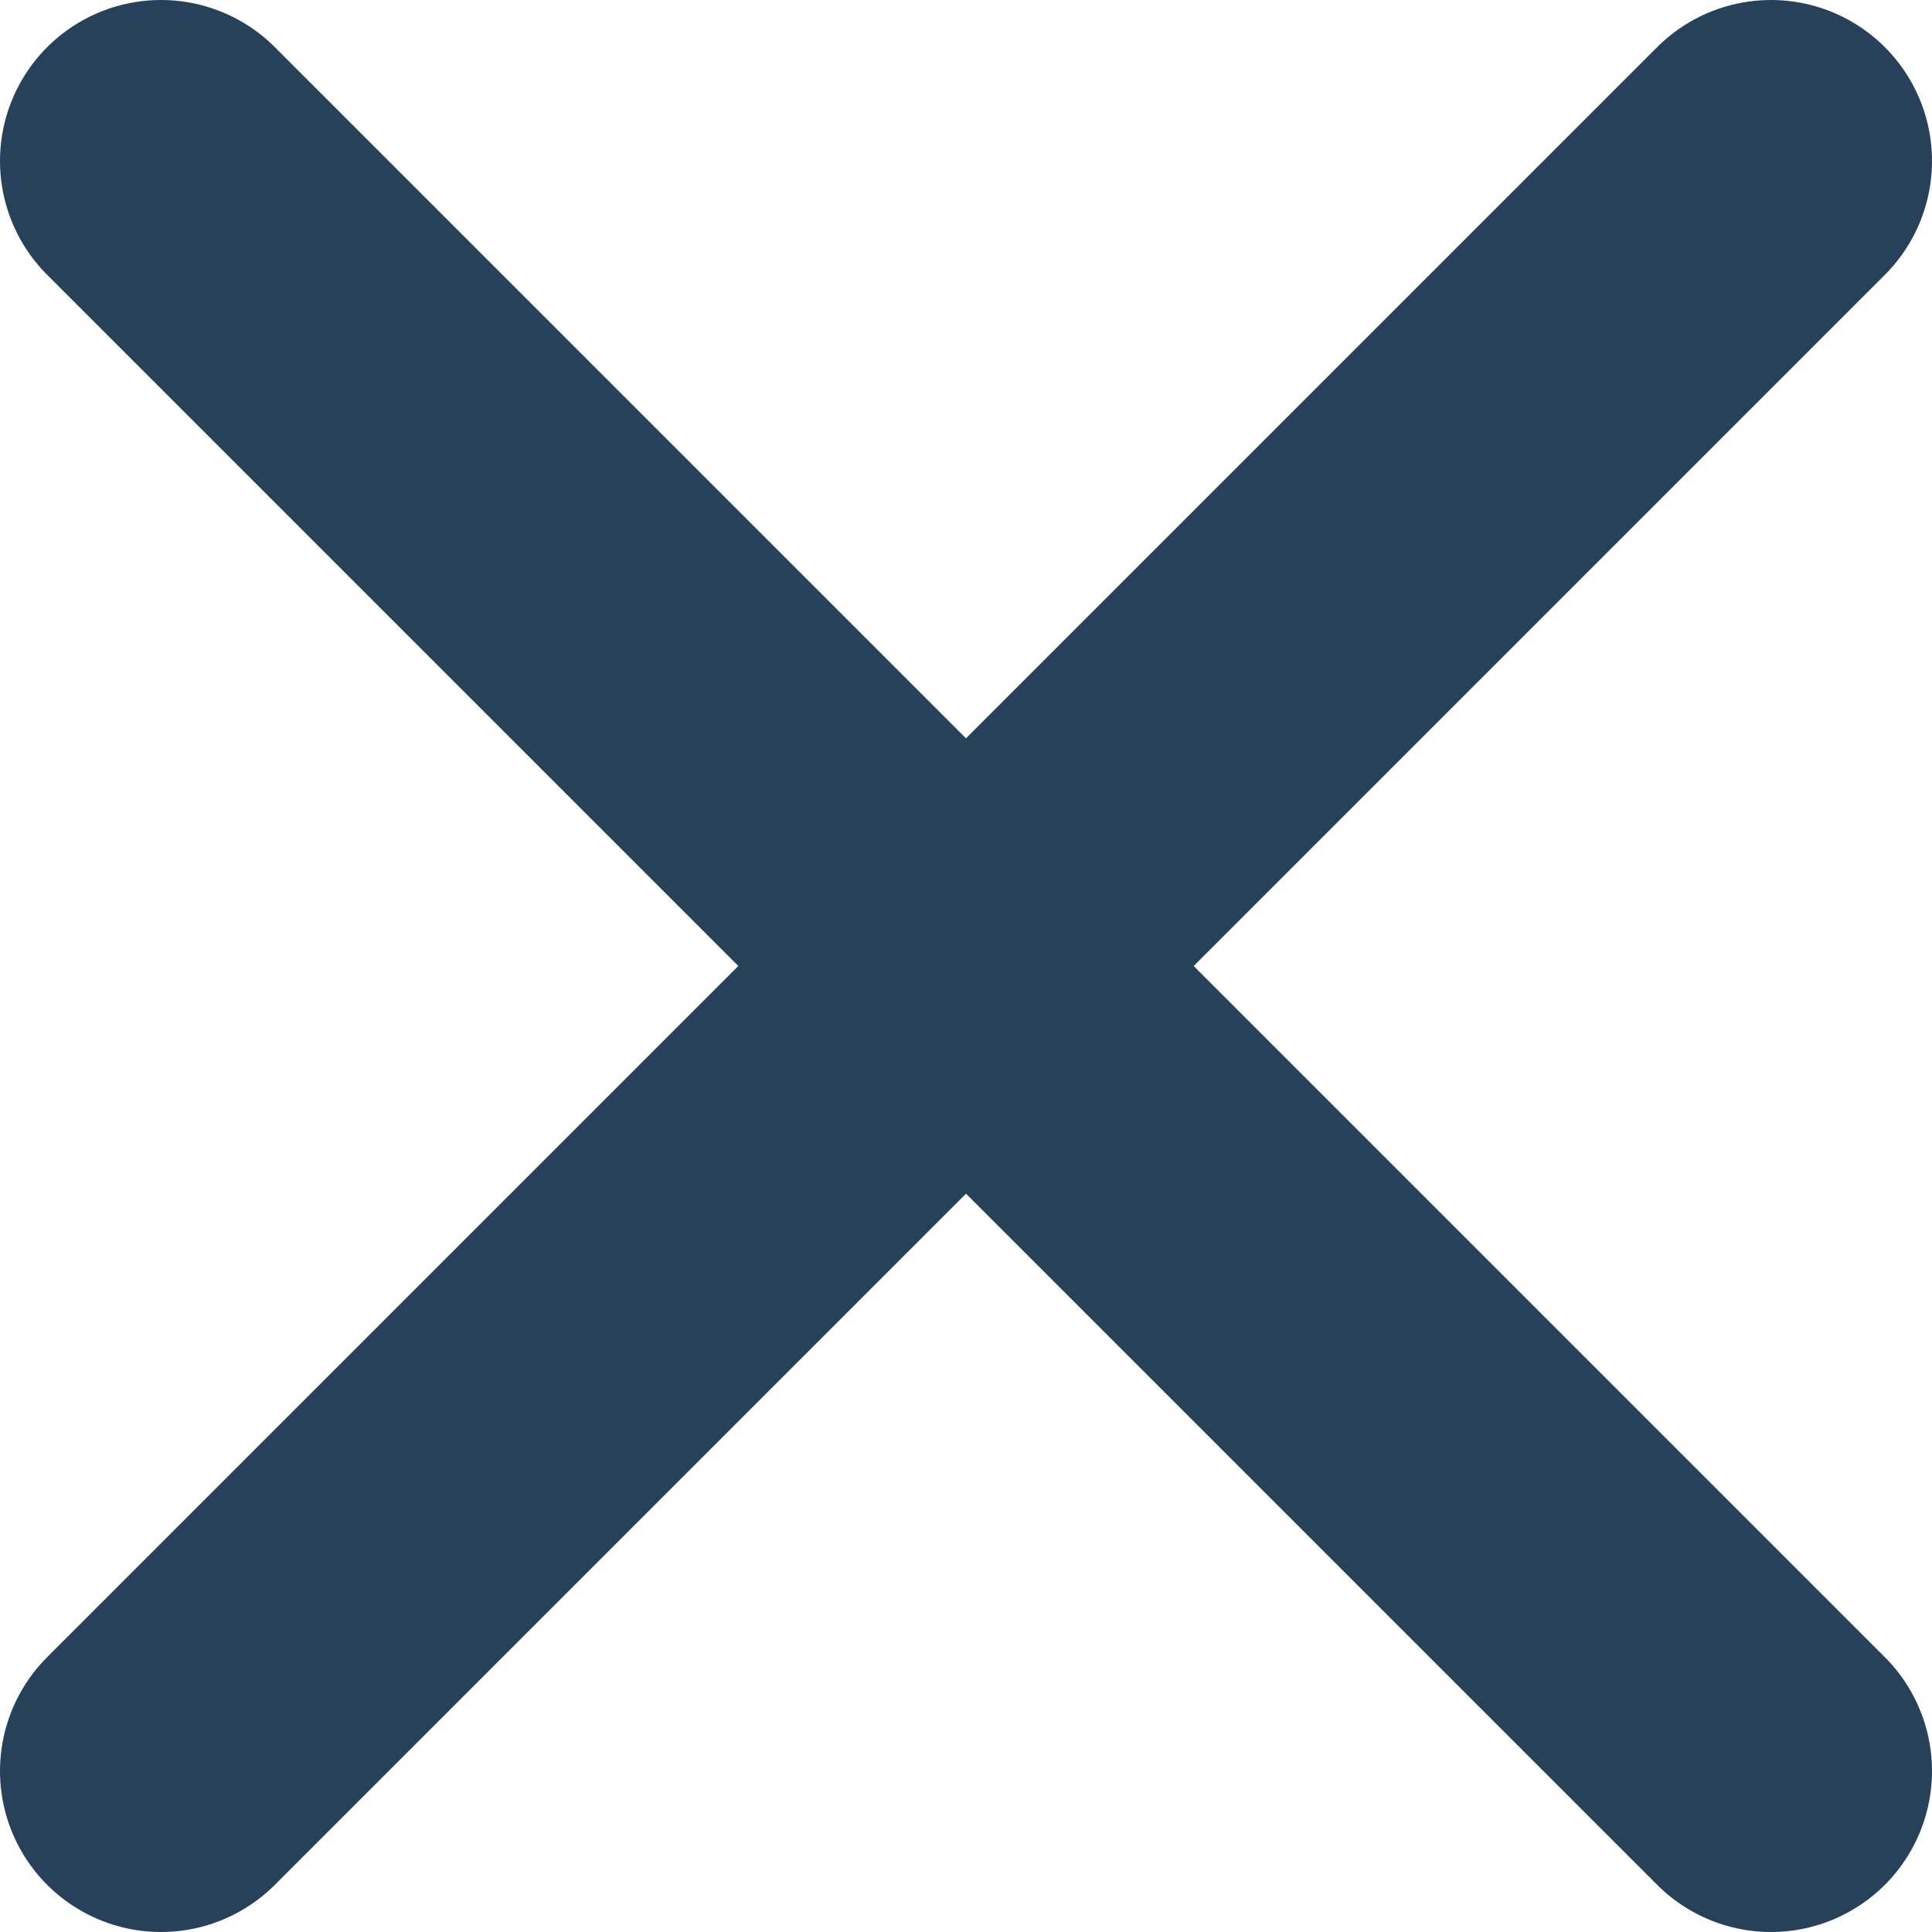 <svg width="12" height="12" viewBox="0 0 12 12" fill="none" xmlns="http://www.w3.org/2000/svg">
<path d="M11 1L1 11" stroke="#28415A" stroke-width="2" stroke-linecap="round" stroke-linejoin="round"/>
<path d="M1 1L11 11" stroke="#28415A" stroke-width="2" stroke-linecap="round" stroke-linejoin="round"/>
</svg>
